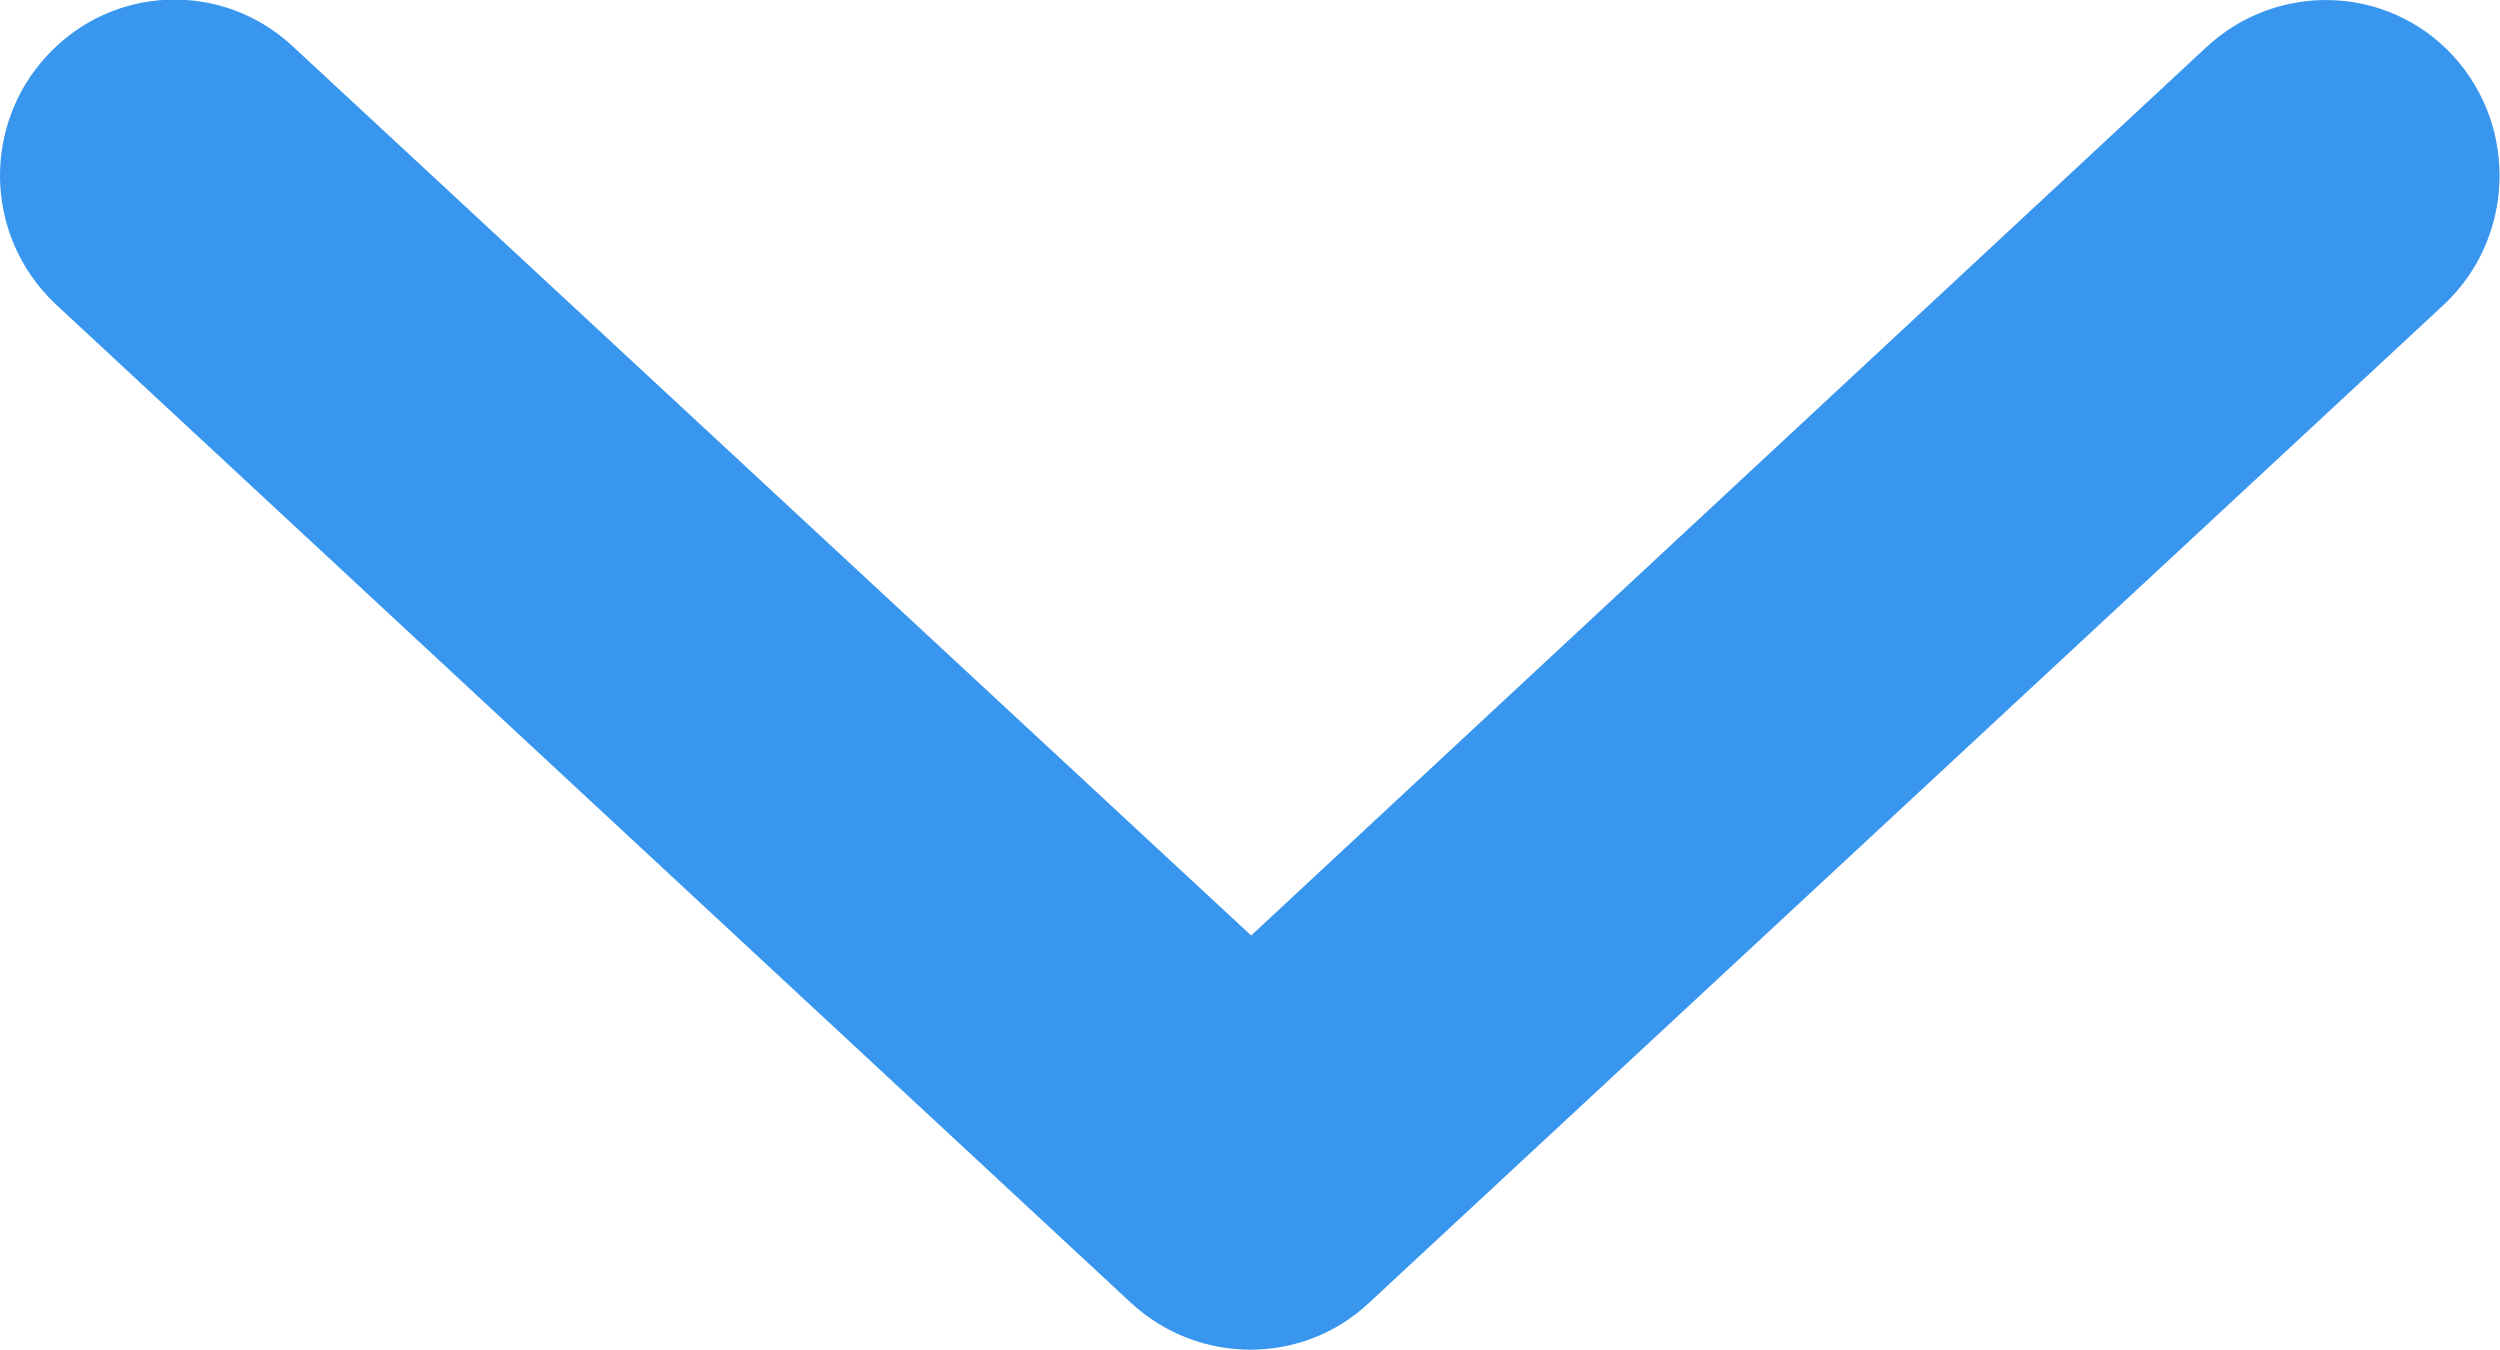 <svg width="50" height="27" viewBox="0 0 50 27" fill="none" xmlns="http://www.w3.org/2000/svg">
<g clip-path="url(#clip0_5_89)">
<path d="M2.6549e-05 3.513C2.65858e-05 2.67 0.303 1.803 0.931 1.124C2.235 -0.304 4.446 -0.398 5.866 0.937L25.023 18.71L44.134 0.937C45.554 -0.375 47.765 -0.304 49.069 1.124C50.373 2.552 50.279 4.777 48.883 6.088L27.374 26.063C26.047 27.304 23.976 27.304 22.626 26.063L1.117 6.088C0.372 5.386 2.6508e-05 4.449 2.6549e-05 3.513Z" fill="#3996EF"/>
</g>
<defs>
<clipPath id="clip0_5_89">
<rect width="27" height="50" fill="white" transform="translate(50) rotate(90)"/>
</clipPath>
</defs>
</svg>

